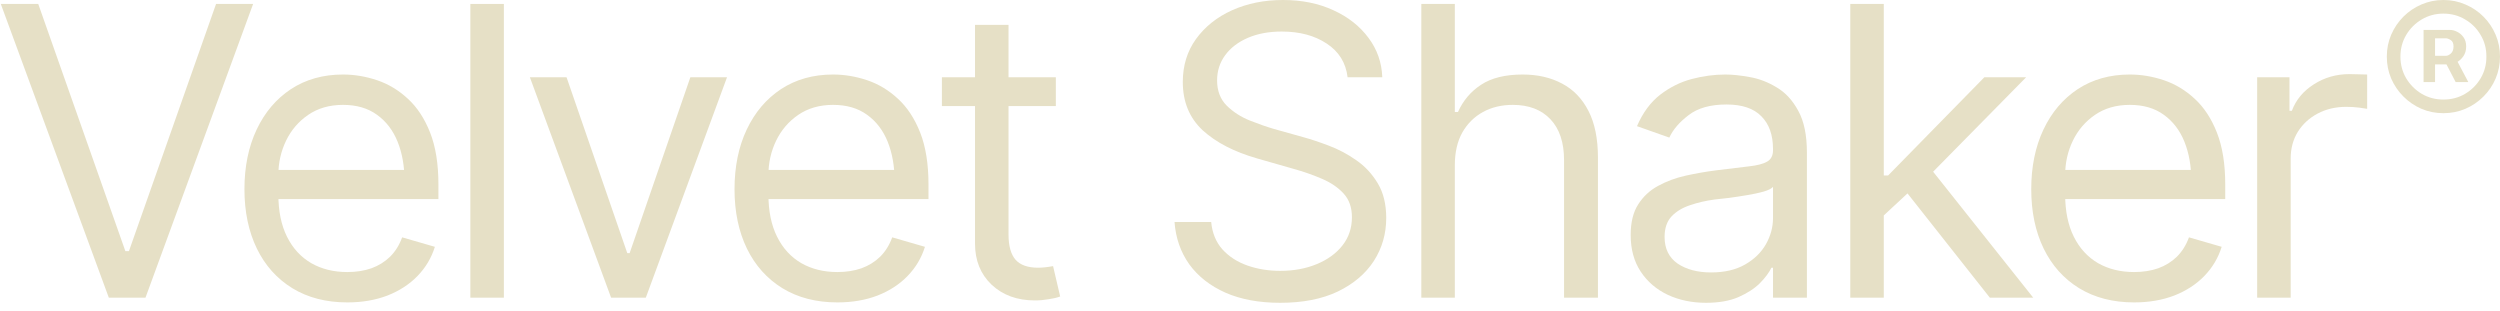 <svg width="161" height="20" viewBox="0 0 161 20" fill="none" xmlns="http://www.w3.org/2000/svg">
<path d="M2.463 0.254L8.074 16.174H8.303L13.914 0.254H16.301L9.369 19.17H7.008L0.051 0.254H2.463Z" fill="#E6E0C6"/>
<path d="M22.369 19.475C21.006 19.475 19.826 19.17 18.827 18.561C17.837 17.951 17.075 17.101 16.542 16.009C16.009 14.909 15.742 13.635 15.742 12.188C15.742 10.732 16.005 9.45 16.529 8.341C17.054 7.232 17.79 6.365 18.738 5.738C19.695 5.112 20.812 4.799 22.09 4.799C22.826 4.799 23.558 4.922 24.286 5.167C25.014 5.412 25.674 5.81 26.267 6.36C26.867 6.91 27.346 7.638 27.701 8.544C28.057 9.45 28.234 10.562 28.234 11.883V12.822H17.291V10.943H27.054L26.051 11.654C26.051 10.706 25.903 9.864 25.606 9.128C25.31 8.392 24.866 7.812 24.273 7.389C23.689 6.965 22.962 6.754 22.09 6.754C21.218 6.754 20.469 6.97 19.843 7.401C19.225 7.825 18.751 8.379 18.421 9.064C18.091 9.75 17.926 10.486 17.926 11.273V12.518C17.926 13.592 18.112 14.502 18.484 15.247C18.857 15.992 19.377 16.559 20.046 16.948C20.715 17.329 21.489 17.52 22.369 17.52C22.936 17.52 23.453 17.439 23.918 17.278C24.384 17.109 24.785 16.859 25.124 16.529C25.463 16.191 25.721 15.776 25.898 15.285L28.006 15.895C27.786 16.605 27.413 17.232 26.889 17.773C26.372 18.307 25.729 18.726 24.959 19.03C24.189 19.326 23.326 19.475 22.369 19.475Z" fill="#E6E0C6"/>
<path d="M32.449 0.254V19.17H30.291V0.254H32.449Z" fill="#E6E0C6"/>
<path d="M46.82 4.977L41.59 19.17H39.355L34.125 4.977H36.486L40.397 16.301H40.549L44.459 4.977H46.82Z" fill="#E6E0C6"/>
<path d="M53.93 19.475C52.567 19.475 51.386 19.17 50.388 18.561C49.398 17.951 48.636 17.101 48.102 16.009C47.569 14.909 47.303 13.635 47.303 12.188C47.303 10.732 47.565 9.45 48.09 8.341C48.615 7.232 49.351 6.365 50.299 5.738C51.255 5.112 52.372 4.799 53.65 4.799C54.387 4.799 55.119 4.922 55.847 5.167C56.575 5.412 57.235 5.81 57.827 6.36C58.428 6.91 58.906 7.638 59.262 8.544C59.617 9.45 59.795 10.562 59.795 11.883V12.822H48.852V10.943H58.614L57.611 11.654C57.611 10.706 57.463 9.864 57.167 9.128C56.871 8.392 56.426 7.812 55.834 7.389C55.25 6.965 54.522 6.754 53.65 6.754C52.779 6.754 52.03 6.97 51.403 7.401C50.785 7.825 50.312 8.379 49.981 9.064C49.651 9.75 49.486 10.486 49.486 11.273V12.518C49.486 13.592 49.672 14.502 50.045 15.247C50.417 15.992 50.938 16.559 51.606 16.948C52.275 17.329 53.05 17.52 53.93 17.52C54.497 17.52 55.013 17.439 55.478 17.278C55.944 17.109 56.346 16.859 56.685 16.529C57.023 16.191 57.281 15.776 57.459 15.285L59.566 15.895C59.346 16.605 58.974 17.232 58.449 17.773C57.933 18.307 57.29 18.726 56.52 19.03C55.749 19.326 54.886 19.475 53.93 19.475Z" fill="#E6E0C6"/>
<path d="M67.996 4.977V6.83H60.658V4.977H67.996ZM62.791 1.6H64.949V15.107C64.949 15.844 65.102 16.385 65.406 16.732C65.711 17.071 66.193 17.24 66.853 17.24C66.997 17.24 67.145 17.232 67.298 17.215C67.459 17.198 67.632 17.172 67.818 17.139L68.275 19.094C68.072 19.17 67.823 19.229 67.526 19.271C67.239 19.322 66.947 19.348 66.65 19.348C65.508 19.348 64.577 19.009 63.857 18.332C63.147 17.655 62.791 16.775 62.791 15.691V1.6Z" fill="#E6E0C6"/>
<path d="M82.443 19.5C81.089 19.5 79.917 19.284 78.927 18.852C77.936 18.412 77.158 17.803 76.591 17.024C76.032 16.237 75.715 15.328 75.639 14.295H78C78.068 15.006 78.309 15.594 78.724 16.06C79.147 16.525 79.684 16.872 80.336 17.101C80.988 17.329 81.69 17.443 82.443 17.443C83.315 17.443 84.098 17.299 84.792 17.012C85.495 16.724 86.049 16.322 86.455 15.806C86.861 15.289 87.064 14.684 87.064 13.99C87.064 13.364 86.887 12.856 86.531 12.467C86.176 12.078 85.71 11.76 85.135 11.515C84.568 11.269 83.95 11.053 83.281 10.867L80.971 10.207C79.49 9.784 78.317 9.179 77.454 8.392C76.599 7.596 76.172 6.559 76.172 5.281C76.172 4.223 76.455 3.301 77.022 2.514C77.598 1.718 78.372 1.1 79.346 0.66C80.328 0.22 81.419 0 82.621 0C83.84 0 84.923 0.22 85.871 0.66C86.819 1.092 87.572 1.684 88.131 2.438C88.689 3.182 88.986 4.029 89.019 4.977H86.785C86.675 4.046 86.227 3.322 85.439 2.806C84.661 2.289 83.696 2.031 82.545 2.031C81.716 2.031 80.988 2.167 80.361 2.438C79.735 2.708 79.248 3.081 78.901 3.555C78.554 4.029 78.381 4.57 78.381 5.18C78.381 5.848 78.588 6.39 79.003 6.805C79.418 7.211 79.909 7.528 80.476 7.757C81.051 7.985 81.572 8.167 82.037 8.303L83.941 8.836C84.432 8.971 84.978 9.153 85.579 9.382C86.189 9.61 86.772 9.919 87.331 10.309C87.898 10.698 88.364 11.197 88.728 11.807C89.091 12.408 89.273 13.152 89.273 14.041C89.273 15.057 89.007 15.979 88.474 16.809C87.94 17.63 87.166 18.285 86.15 18.776C85.135 19.259 83.899 19.5 82.443 19.5Z" fill="#E6E0C6"/>
<path d="M93.691 10.639V19.17H91.533V0.254H93.691V7.211H93.894C94.225 6.475 94.72 5.891 95.38 5.459C96.049 5.019 96.941 4.799 98.059 4.799C99.023 4.799 99.87 4.993 100.598 5.383C101.326 5.764 101.893 6.352 102.299 7.147C102.705 7.935 102.908 8.938 102.908 10.156V19.17H100.725V10.309C100.725 9.174 100.433 8.299 99.849 7.681C99.265 7.063 98.456 6.754 97.424 6.754C96.704 6.754 96.065 6.906 95.507 7.211C94.948 7.516 94.504 7.956 94.174 8.531C93.852 9.107 93.691 9.809 93.691 10.639Z" fill="#E6E0C6"/>
<path d="M109.865 19.5C108.968 19.5 108.151 19.331 107.415 18.992C106.679 18.645 106.095 18.146 105.663 17.494C105.231 16.842 105.016 16.055 105.016 15.133C105.016 14.32 105.176 13.664 105.498 13.165C105.82 12.657 106.247 12.259 106.78 11.972C107.322 11.675 107.914 11.455 108.558 11.312C109.209 11.168 109.865 11.053 110.525 10.969C111.389 10.859 112.087 10.774 112.62 10.715C113.162 10.656 113.555 10.554 113.801 10.41C114.055 10.266 114.182 10.021 114.182 9.674V9.598C114.182 8.692 113.932 7.99 113.433 7.49C112.942 6.982 112.193 6.729 111.186 6.729C110.153 6.729 109.34 6.957 108.748 7.414C108.156 7.863 107.741 8.345 107.504 8.861L105.422 8.125C105.794 7.262 106.289 6.589 106.907 6.106C107.534 5.624 108.211 5.285 108.938 5.091C109.675 4.896 110.398 4.799 111.109 4.799C111.566 4.799 112.091 4.854 112.684 4.964C113.276 5.065 113.852 5.285 114.41 5.624C114.977 5.954 115.443 6.458 115.807 7.135C116.179 7.803 116.365 8.701 116.365 9.826V19.17H114.182V17.24H114.08C113.936 17.545 113.691 17.875 113.344 18.23C112.997 18.578 112.535 18.878 111.96 19.132C111.393 19.377 110.695 19.5 109.865 19.5ZM110.195 17.545C111.059 17.545 111.786 17.376 112.379 17.037C112.971 16.699 113.42 16.263 113.725 15.729C114.029 15.188 114.182 14.625 114.182 14.041V12.035C114.089 12.145 113.885 12.247 113.572 12.34C113.268 12.425 112.912 12.501 112.506 12.568C112.108 12.636 111.719 12.695 111.338 12.746C110.957 12.788 110.652 12.822 110.424 12.848C109.857 12.924 109.328 13.046 108.837 13.216C108.346 13.377 107.948 13.618 107.644 13.94C107.347 14.261 107.199 14.701 107.199 15.26C107.199 16.013 107.479 16.584 108.037 16.974C108.604 17.355 109.324 17.545 110.195 17.545Z" fill="#E6E0C6"/>
<path d="M121.189 13.99L121.139 11.299H121.596L127.791 4.977H130.482L123.881 11.68H123.678L121.189 13.99ZM119.158 19.17V0.254H121.316V19.17H119.158ZM128.146 19.17L122.611 12.162L124.16 10.639L130.939 19.17H128.146Z" fill="#E6E0C6"/>
<path d="M137.439 19.475C136.077 19.475 134.896 19.17 133.897 18.561C132.907 17.951 132.146 17.101 131.612 16.009C131.079 14.909 130.812 13.635 130.812 12.188C130.812 10.732 131.075 9.45 131.6 8.341C132.124 7.232 132.861 6.365 133.809 5.738C134.765 5.112 135.882 4.799 137.16 4.799C137.896 4.799 138.629 4.922 139.356 5.167C140.084 5.412 140.744 5.81 141.337 6.36C141.938 6.91 142.416 7.638 142.771 8.544C143.127 9.45 143.305 10.562 143.305 11.883V12.822H132.361V10.943H142.124L141.121 11.654C141.121 10.706 140.973 9.864 140.677 9.128C140.381 8.392 139.936 7.812 139.344 7.389C138.76 6.965 138.032 6.754 137.16 6.754C136.288 6.754 135.539 6.97 134.913 7.401C134.295 7.825 133.821 8.379 133.491 9.064C133.161 9.75 132.996 10.486 132.996 11.273V12.518C132.996 13.592 133.182 14.502 133.555 15.247C133.927 15.992 134.448 16.559 135.116 16.948C135.785 17.329 136.559 17.52 137.439 17.52C138.007 17.52 138.523 17.439 138.988 17.278C139.454 17.109 139.856 16.859 140.194 16.529C140.533 16.191 140.791 15.776 140.969 15.285L143.076 15.895C142.856 16.605 142.484 17.232 141.959 17.773C141.443 18.307 140.799 18.726 140.029 19.03C139.259 19.326 138.396 19.475 137.439 19.475Z" fill="#E6E0C6"/>
<path d="M145.361 19.17V4.977H147.443V7.135H147.596C147.858 6.432 148.328 5.865 149.005 5.434C149.69 4.993 150.456 4.773 151.303 4.773C151.464 4.773 151.662 4.778 151.899 4.786C152.136 4.786 152.318 4.79 152.445 4.799V7.008C152.369 6.991 152.2 6.965 151.938 6.932C151.675 6.898 151.396 6.881 151.1 6.881C150.414 6.881 149.8 7.025 149.259 7.312C148.717 7.6 148.29 7.994 147.977 8.493C147.672 8.993 147.52 9.564 147.52 10.207V19.17H145.361Z" fill="#E6E0C6"/>
<path d="M156.078 5.285V1.929H157.781C157.919 1.925 158.067 1.962 158.226 2.041C158.389 2.117 158.529 2.233 158.645 2.392C158.762 2.551 158.821 2.751 158.821 2.993C158.821 3.24 158.76 3.45 158.639 3.626C158.518 3.797 158.374 3.926 158.207 4.014C158.04 4.102 157.881 4.146 157.731 4.146H156.504V3.594H157.506C157.606 3.599 157.714 3.551 157.831 3.45C157.948 3.35 158.007 3.198 158.007 2.993C158.007 2.789 157.946 2.651 157.825 2.58C157.708 2.505 157.606 2.467 157.518 2.467H156.817V5.285H156.078ZM158.119 3.695L158.959 5.285H158.144L157.318 3.695H158.119ZM157.355 7.289C156.855 7.289 156.383 7.195 155.94 7.007C155.502 6.815 155.116 6.552 154.782 6.218C154.448 5.884 154.185 5.498 153.993 5.06C153.805 4.617 153.711 4.146 153.711 3.645C153.711 3.144 153.805 2.674 153.993 2.236C154.185 1.793 154.448 1.405 154.782 1.071C155.116 0.737 155.502 0.476 155.94 0.288C156.383 0.096 156.855 0 157.355 0C157.861 0 158.332 0.096 158.771 0.288C159.213 0.476 159.601 0.737 159.935 1.071C160.269 1.405 160.53 1.793 160.718 2.236C160.906 2.674 161 3.144 161 3.645C161 4.146 160.906 4.617 160.718 5.06C160.53 5.498 160.269 5.884 159.935 6.218C159.601 6.552 159.213 6.815 158.771 7.007C158.332 7.195 157.861 7.289 157.355 7.289ZM157.355 6.412C157.869 6.412 158.334 6.289 158.752 6.043C159.174 5.792 159.508 5.458 159.754 5.041C160.004 4.619 160.127 4.154 160.123 3.645C160.127 3.135 160.004 2.672 159.754 2.254C159.508 1.833 159.174 1.499 158.752 1.252C158.334 1.002 157.869 0.877 157.355 0.877C156.846 0.877 156.381 1.002 155.959 1.252C155.542 1.499 155.208 1.833 154.957 2.254C154.711 2.672 154.588 3.135 154.588 3.645C154.588 4.154 154.711 4.619 154.957 5.041C155.208 5.458 155.542 5.792 155.959 6.043C156.381 6.289 156.846 6.412 157.355 6.412Z" fill="#E6E0C6"/>
</svg>
